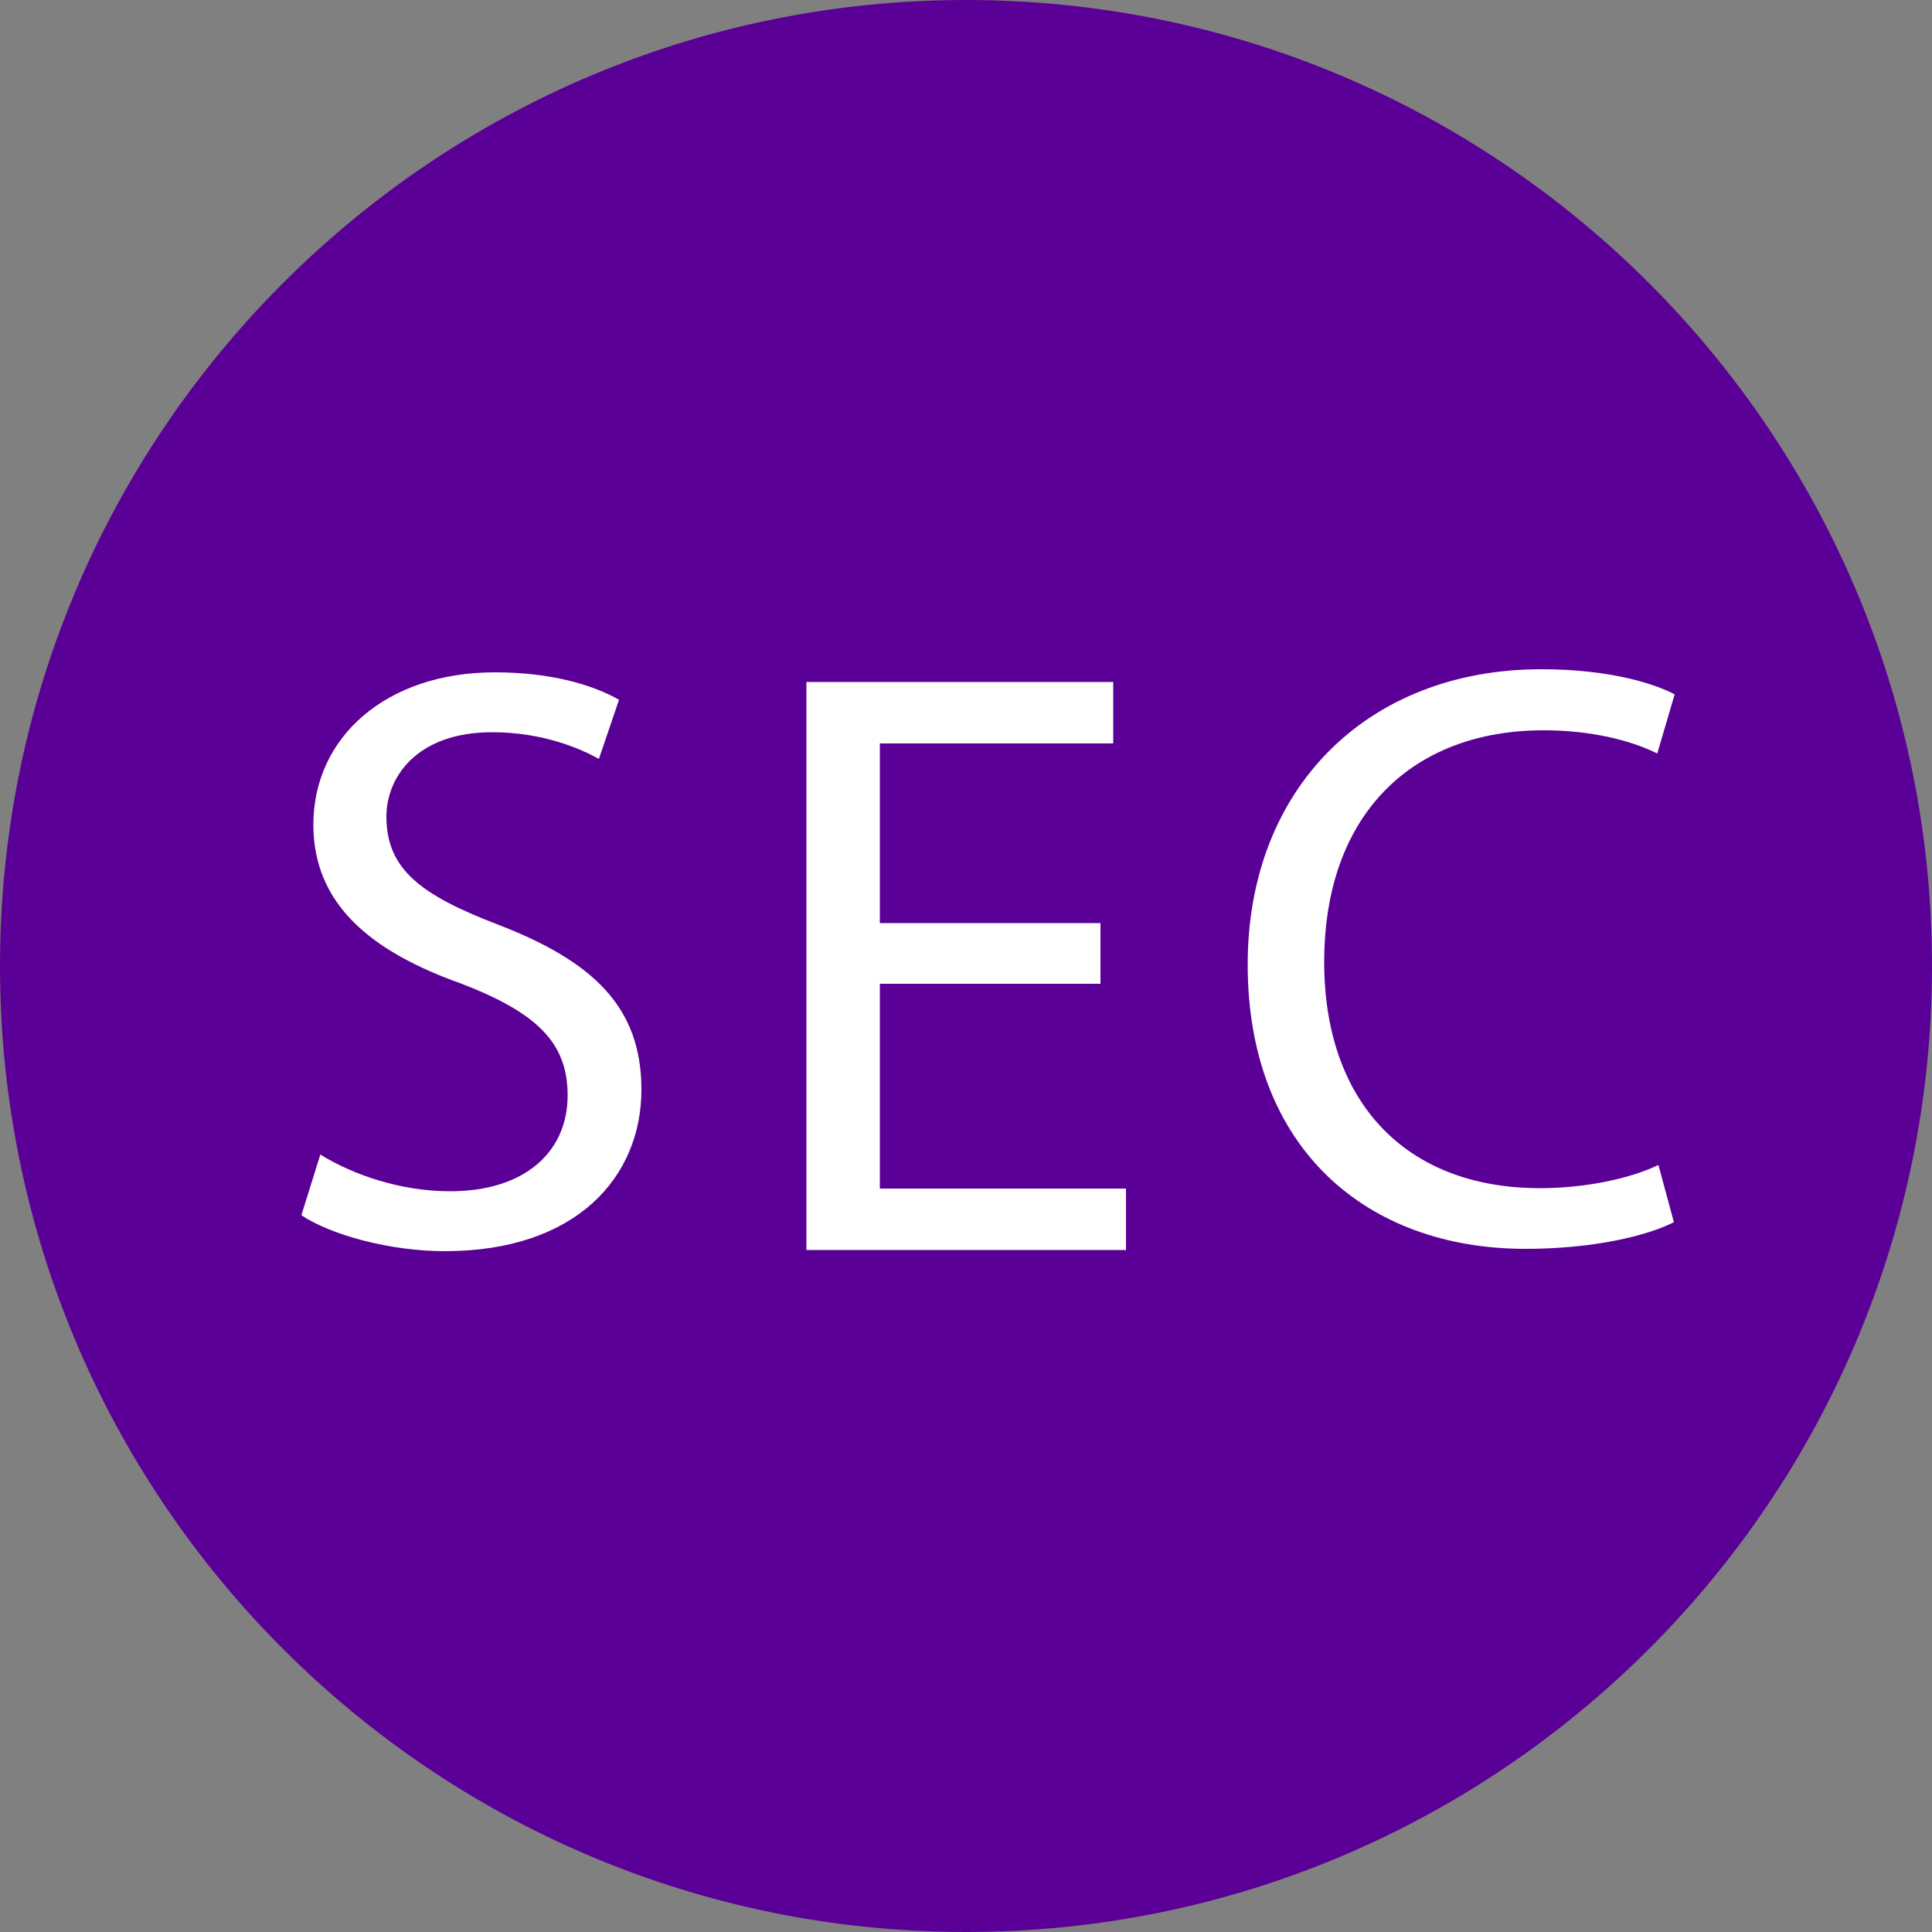<?xml version="1.0" encoding="utf-8"?>
<!-- Generator: Adobe Illustrator 27.8.1, SVG Export Plug-In . SVG Version: 6.00 Build 0)  -->
<svg version="1.1" id="Layer_4" xmlns="http://www.w3.org/2000/svg" xmlns:xlink="http://www.w3.org/1999/xlink" x="0px" y="0px"
	 viewBox="0 0 500 500" style="enable-background:new 0 0 500 500;" xml:space="preserve">
<rect x="0" y="0" width="500" height="500" fill="#808080" stroke="none"/>
<style type="text/css">
	.st0{fill:#5B0096;enable-background:new    ;}
	.st1{fill:#FFFFFF;}
</style>
<path class="st0" d="M0,250C0,112,112,0,250,0s250,112,250,250S388,500,250,500S0,388,0,250z"/>
<g>
	<path class="st1" d="M82.9,298.8c8.4,5.2,20.7,9.5,33.6,9.5c19.2,0,30.4-10.1,30.4-24.8c0-13.6-7.8-21.3-27.4-28.9
		c-23.7-8.4-38.4-20.7-38.4-41.2c0-22.6,18.8-39.4,47-39.4c14.9,0,25.6,3.4,32.1,7.1l-5.2,15.3c-4.7-2.6-14.4-6.9-27.6-6.9
		c-19.8,0-27.4,11.9-27.4,21.8c0,13.6,8.8,20.3,28.9,28c24.6,9.5,37.1,21.3,37.1,42.7c0,22.4-16.6,41.8-50.9,41.8
		c-14,0-29.3-4.1-37.1-9.3L82.9,298.8z"/>
	<path class="st1" d="M284.8,254.6h-57.1v53h63.7v15.9h-82.7v-147h79.4v15.9h-60.4v46.5h57.1V254.6z"/>
</g>
<path class="st1" d="M433.2,316.3c-6.9,3.5-20.7,6.9-38.4,6.9c-41,0-71.9-25.9-71.9-73.6c0-45.5,30.9-76.4,76-76.4
	c18.1,0,29.6,3.9,34.5,6.5l-4.5,15.3c-7.1-3.5-17.3-6-29.4-6c-34.1,0-56.8,21.8-56.8,60c0,35.6,20.5,58.5,55.9,58.5
	c11.4,0,23.1-2.4,30.6-6L433.2,316.3z"/>
</svg>
